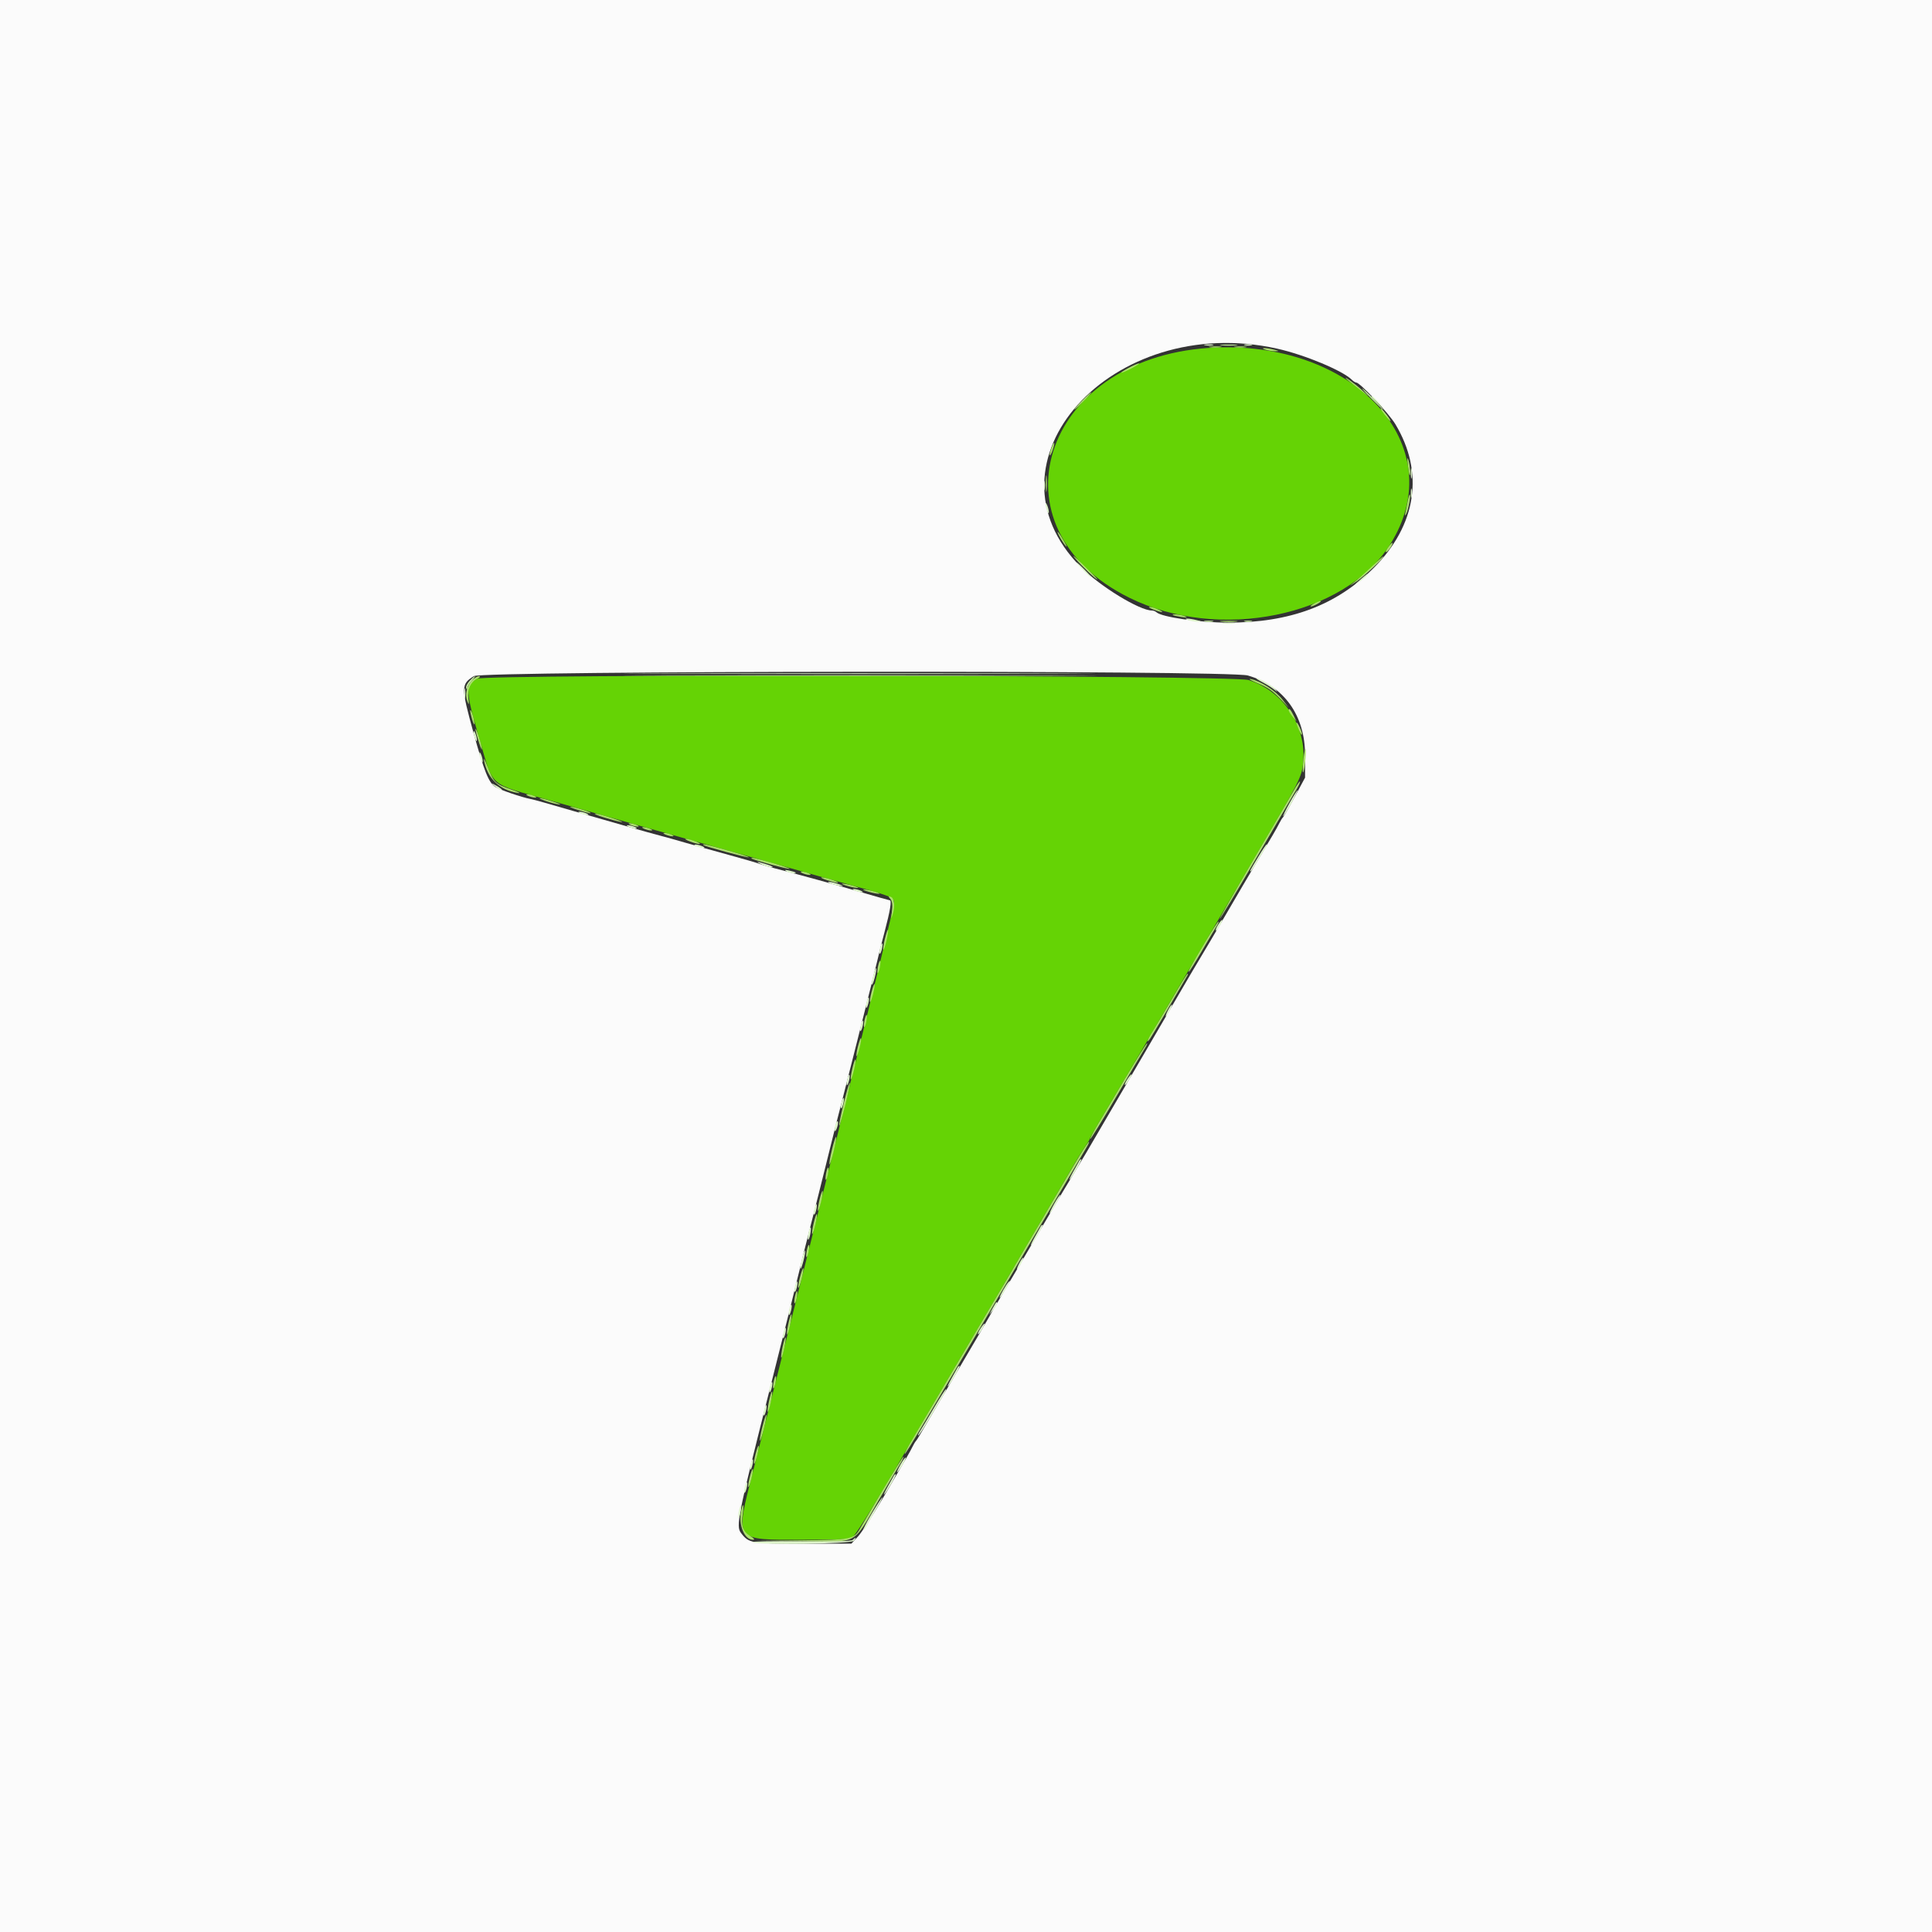 <svg id="svg" version="1.1" xmlns="http://www.w3.org/2000/svg" xmlns:xlink="http://www.w3.org/1999/xlink" width="400" height="400" viewBox="0, 0, 400,400"><rect x="0" y="0" width="400" height="400" fill="#333333" stroke="none"/><g id="svgg"><path id="path0" d="M250.200 72.039 C 215.618 74.372,204.575 109.327,233.855 123.778 C 252.375 132.918,278.280 127.653,287.747 112.824 C 300.849 92.299,280.327 70.006,250.200 72.039 M98.800 140.518 C 96.271 141.797,96.321 142.940,99.350 153.314 C 102.232 163.183,100.902 162.064,114.200 165.811 C 119.480 167.299,127.760 169.637,132.600 171.007 C 137.440 172.377,145.090 174.528,149.600 175.785 C 154.110 177.043,160.500 178.844,163.800 179.788 C 167.100 180.731,172.230 182.168,175.200 182.980 C 184.338 185.478,184.984 185.729,185.118 186.841 C 185.212 187.620,168.388 255.452,155.823 304.957 C 152.191 319.262,151.845 318.805,166.280 318.791 C 174.691 318.783,175.901 318.702,176.664 318.091 C 177.360 317.535,182.471 309.222,187.296 300.800 C 188.658 298.423,194.414 288.631,199.994 279.200 C 205.631 269.672,208.468 264.858,210.659 261.100 C 213.007 257.073,214.623 254.320,217.408 249.600 C 218.901 247.070,220.841 243.740,221.718 242.200 C 222.596 240.660,223.828 238.648,224.457 237.728 C 225.086 236.808,225.600 235.960,225.600 235.842 C 225.600 235.725,226.383 234.317,227.339 232.714 C 231.136 226.352,236.954 216.534,237.600 215.400 C 238.349 214.083,243.529 205.250,248.506 196.800 C 250.256 193.830,252.049 190.770,252.490 190.000 C 252.931 189.230,256.338 183.416,260.060 177.081 C 269.160 161.589,269.477 160.966,269.795 157.934 C 270.582 150.419,265.697 143.021,258.475 140.790 C 255.249 139.794,100.752 139.530,98.800 140.518 " stroke="none" fill="#65d305" fill-rule="evenodd"></path><path id="path1" d="M0.000 200.000 L 0.000 400.000 200.000 400.000 L 400.000 400.000 400.000 200.000 L 400.000 0.000 200.000 0.000 L 0.000 0.000 0.000 200.000 M264.400 72.178 C 270.094 73.443,277.988 76.731,279.885 78.627 C 280.199 78.942,280.613 79.200,280.803 79.200 C 281.559 79.200,287.520 85.546,288.881 87.800 C 294.929 97.818,293.291 108.708,284.400 117.600 C 276.665 125.335,267.081 128.923,254.200 128.907 C 248.321 128.900,240.500 127.760,239.420 126.754 C 239.211 126.559,238.796 126.400,238.498 126.400 C 235.927 126.400,227.790 121.428,223.796 117.416 C 202.174 95.698,230.121 64.561,264.400 72.178 M258.338 139.851 C 265.824 142.004,270.200 148.093,270.200 156.353 L 270.200 161.000 268.054 165.000 C 266.874 167.200,265.791 169.090,265.646 169.200 C 265.502 169.310,265.161 169.850,264.889 170.400 C 264.616 170.950,264.019 172.030,263.561 172.800 C 259.196 180.142,254.827 187.551,254.053 188.922 C 253.288 190.276,248.331 198.660,246.793 201.200 C 246.593 201.530,241.649 209.990,235.807 220.000 C 229.964 230.010,225.018 238.470,224.815 238.800 C 224.613 239.130,223.531 240.930,222.411 242.800 C 221.291 244.670,220.208 246.470,220.004 246.800 C 219.800 247.130,216.791 252.230,213.317 258.133 C 209.842 264.036,206.604 269.526,206.119 270.333 C 205.635 271.140,205.103 272.070,204.939 272.400 C 204.774 272.730,201.560 278.220,197.797 284.600 C 194.035 290.980,190.696 296.650,190.378 297.200 C 190.060 297.750,189.706 298.290,189.592 298.400 C 189.477 298.510,189.160 299.050,188.887 299.600 C 188.324 300.732,187.978 301.333,182.779 310.200 C 180.714 313.720,178.406 317.275,177.649 318.100 L 176.271 319.600 166.236 319.597 C 155.466 319.595,155.034 319.520,153.406 317.368 C 152.344 315.964,152.759 313.873,159.040 288.955 C 162.473 275.340,165.434 263.480,165.622 262.600 C 165.810 261.720,166.707 258.120,167.615 254.600 C 168.523 251.080,170.065 244.960,171.040 241.000 C 172.015 237.040,172.911 233.440,173.031 233.000 C 173.716 230.477,181.325 200.333,181.612 199.000 C 181.802 198.120,182.505 195.330,183.176 192.800 C 184.304 188.542,184.655 186.400,184.225 186.400 C 184.128 186.400,181.203 185.573,177.725 184.562 C 174.246 183.552,170.455 182.472,169.300 182.162 C 168.145 181.853,166.211 181.326,165.002 180.992 C 163.793 180.658,161.782 180.127,160.533 179.812 C 159.285 179.498,157.799 179.063,157.232 178.845 C 156.664 178.628,153.770 177.786,150.800 176.975 C 147.830 176.163,143.870 175.051,142.000 174.503 C 140.130 173.956,137.700 173.274,136.600 172.989 C 135.500 172.704,132.890 171.980,130.800 171.380 C 128.710 170.780,124.210 169.489,120.800 168.512 C 117.390 167.535,113.700 166.472,112.600 166.150 C 111.500 165.828,110.240 165.497,109.800 165.415 C 108.078 165.093,103.406 163.492,102.547 162.928 C 101.174 162.029,100.241 159.707,98.023 151.675 C 95.432 142.291,95.437 141.619,98.126 139.980 C 99.948 138.869,254.492 138.744,258.338 139.851 " stroke="none" fill="#fbfbfb" fill-rule="evenodd"></path><path id="path2" d="M252.900 71.491 C 253.725 71.578,255.075 71.578,255.900 71.491 C 256.725 71.405,256.050 71.334,254.400 71.334 C 252.750 71.334,252.075 71.405,252.900 71.491 M284.000 82.600 C 285.195 83.810,286.263 84.800,286.373 84.800 C 286.483 84.800,285.595 83.810,284.400 82.600 C 283.205 81.390,282.137 80.400,282.027 80.400 C 281.917 80.400,282.805 81.390,284.000 82.600 M249.505 128.683 C 250.002 128.779,250.722 128.775,251.105 128.675 C 251.487 128.575,251.080 128.496,250.200 128.501 C 249.320 128.505,249.007 128.587,249.505 128.683 M257.700 128.676 C 258.085 128.776,258.715 128.776,259.100 128.676 C 259.485 128.575,259.170 128.493,258.400 128.493 C 257.630 128.493,257.315 128.575,257.700 128.676 M138.300 139.900 C 160.135 139.957,195.865 139.957,217.700 139.900 C 239.535 139.843,221.670 139.796,178.000 139.796 C 134.330 139.796,116.465 139.843,138.300 139.900 M97.227 140.971 C 96.725 141.506,96.409 142.181,96.526 142.471 C 96.689 142.882,96.744 142.871,96.768 142.426 C 96.786 142.110,97.191 141.435,97.670 140.926 C 98.148 140.417,98.449 140.000,98.339 140.000 C 98.229 140.000,97.729 140.437,97.227 140.971 " stroke="none" fill="#c5eda0" fill-rule="evenodd"></path><path id="path3" d="M250.500 71.887 C 251.105 71.978,252.095 71.978,252.700 71.887 C 253.305 71.795,252.810 71.720,251.600 71.720 C 250.390 71.720,249.895 71.795,250.500 71.887 M255.700 71.887 C 256.305 71.978,257.295 71.978,257.900 71.887 C 258.505 71.795,258.010 71.720,256.800 71.720 C 255.590 71.720,255.095 71.795,255.700 71.887 M262.000 72.400 C 262.550 72.576,263.450 72.717,264.000 72.713 C 264.898 72.706,264.878 72.674,263.800 72.400 C 262.108 71.969,260.656 71.969,262.000 72.400 M233.600 76.200 C 232.610 76.730,231.980 77.164,232.200 77.164 C 232.420 77.164,233.410 76.730,234.400 76.200 C 235.390 75.670,236.020 75.236,235.800 75.236 C 235.580 75.236,234.590 75.670,233.600 76.200 M278.800 78.493 C 278.910 78.604,280.080 79.538,281.400 80.570 C 283.743 82.401,283.758 82.406,282.010 80.789 C 280.638 79.518,277.812 77.498,278.800 78.493 M224.000 83.000 C 223.028 83.990,222.323 84.800,222.433 84.800 C 222.543 84.800,223.428 83.990,224.400 83.000 C 225.372 82.010,226.077 81.200,225.967 81.200 C 225.857 81.200,224.972 82.010,224.000 83.000 M286.575 85.732 C 287.191 86.539,287.776 87.200,287.875 87.200 C 288.153 87.200,286.421 84.860,285.909 84.544 C 285.659 84.389,285.959 84.924,286.575 85.732 M217.644 92.844 C 217.398 93.551,217.266 94.200,217.352 94.285 C 217.438 94.371,217.709 93.862,217.956 93.156 C 218.202 92.449,218.334 91.800,218.248 91.715 C 218.162 91.629,217.891 92.138,217.644 92.844 M291.472 96.200 C 291.599 97.300,291.769 98.275,291.851 98.367 C 292.132 98.682,291.920 96.199,291.580 95.200 C 291.351 94.526,291.316 94.851,291.472 96.200 M216.531 100.200 C 216.533 101.740,216.605 102.321,216.692 101.491 C 216.779 100.661,216.777 99.401,216.689 98.691 C 216.600 97.981,216.529 98.660,216.531 100.200 M291.423 103.900 C 291.277 104.725,291.068 105.760,290.960 106.200 C 290.806 106.822,290.845 106.867,291.136 106.400 C 291.556 105.725,292.175 102.400,291.880 102.400 C 291.775 102.400,291.569 103.075,291.423 103.900 M219.324 111.000 C 219.662 111.660,220.238 112.560,220.604 113.000 C 220.970 113.440,220.865 113.080,220.370 112.200 C 219.280 110.258,218.464 109.322,219.324 111.000 M287.711 112.900 C 286.929 113.911,286.663 114.532,287.136 114.240 C 287.610 113.947,288.557 112.400,288.263 112.400 C 288.172 112.400,287.924 112.625,287.711 112.900 M222.625 115.632 C 224.081 117.327,227.202 120.267,227.198 119.941 C 227.198 119.864,225.814 118.450,224.123 116.800 C 222.433 115.150,221.758 114.625,222.625 115.632 M284.000 117.310 C 282.790 118.461,281.170 119.909,280.400 120.527 C 279.195 121.495,279.256 121.478,280.838 120.403 C 282.474 119.291,286.856 115.188,286.385 115.208 C 286.283 115.212,285.210 116.158,284.000 117.310 M272.000 125.000 C 271.450 125.314,271.180 125.572,271.400 125.572 C 271.620 125.572,272.250 125.314,272.800 125.000 C 273.350 124.686,273.620 124.428,273.400 124.428 C 273.180 124.428,272.550 124.686,272.000 125.000 M238.800 126.200 C 240.626 126.903,241.345 126.893,239.800 126.186 C 239.140 125.883,238.330 125.642,238.000 125.648 C 237.670 125.655,238.030 125.903,238.800 126.200 M242.833 127.347 C 242.925 127.428,243.720 127.604,244.600 127.738 C 245.715 127.907,245.958 127.871,245.400 127.619 C 244.632 127.271,242.490 127.044,242.833 127.347 M252.900 128.691 C 253.725 128.778,255.075 128.778,255.900 128.691 C 256.725 128.605,256.050 128.534,254.400 128.534 C 252.750 128.534,252.075 128.605,252.900 128.691 M97.676 140.919 C 96.605 142.059,96.214 143.881,96.758 145.200 C 97.114 146.063,97.143 145.981,96.972 144.600 C 96.738 142.712,97.407 141.223,98.808 140.514 C 99.417 140.206,99.556 140.010,99.170 140.006 C 98.823 140.003,98.151 140.414,97.676 140.919 M260.135 141.343 C 262.641 142.412,263.447 142.984,265.547 145.187 L 266.895 146.600 265.524 144.835 C 264.100 143.000,261.073 141.036,259.000 140.600 C 258.340 140.461,258.851 140.796,260.135 141.343 M97.454 147.800 C 97.874 149.703,98.448 150.846,98.156 149.200 C 98.020 148.430,97.746 147.530,97.549 147.200 C 97.314 146.808,97.281 147.016,97.454 147.800 M266.809 147.100 C 266.814 147.265,267.185 147.850,267.633 148.400 L 268.448 149.400 267.814 148.100 C 267.211 146.865,266.789 146.445,266.809 147.100 M268.414 149.654 C 268.406 149.794,268.663 150.514,268.984 151.254 C 269.306 151.994,269.569 152.330,269.570 152.000 C 269.572 151.424,268.443 149.134,268.414 149.654 M98.434 151.000 C 98.421 151.220,98.764 152.480,99.195 153.800 C 99.627 155.120,99.872 155.576,99.739 154.814 C 99.476 153.296,98.470 150.359,98.434 151.000 M269.866 157.168 C 269.719 158.578,269.674 159.807,269.766 159.900 C 270.014 160.147,270.515 155.746,270.310 155.130 C 270.213 154.840,270.014 155.757,269.866 157.168 M100.206 157.400 C 100.949 161.208,103.345 163.528,107.200 164.170 C 107.970 164.298,107.376 163.982,105.879 163.467 C 102.556 162.323,102.196 161.979,100.956 158.755 C 100.415 157.350,100.078 156.740,100.206 157.400 M267.821 163.722 C 267.185 164.865,263.452 171.272,259.526 177.960 C 255.600 184.648,252.449 190.183,252.525 190.259 C 252.601 190.334,256.053 184.592,260.195 177.498 C 264.338 170.404,268.079 164.006,268.509 163.279 C 268.939 162.552,269.221 161.887,269.134 161.801 C 269.048 161.715,268.457 162.579,267.821 163.722 M109.400 164.800 C 109.840 164.989,110.470 165.144,110.800 165.144 C 111.178 165.144,111.104 165.017,110.600 164.800 C 110.160 164.611,109.530 164.456,109.200 164.456 C 108.822 164.456,108.896 164.583,109.400 164.800 M112.814 165.778 C 113.592 166.064,114.852 166.407,115.614 166.539 C 116.376 166.672,115.920 166.427,114.600 165.995 C 111.933 165.124,110.598 164.961,112.814 165.778 M119.400 167.605 C 120.720 168.036,121.980 168.379,122.200 168.366 C 122.841 168.330,119.904 167.324,118.386 167.061 C 117.624 166.928,118.080 167.173,119.400 167.605 M125.000 169.226 C 126.320 169.640,127.940 170.071,128.600 170.184 C 129.260 170.296,128.450 169.944,126.800 169.402 C 125.150 168.859,123.530 168.428,123.200 168.444 C 122.870 168.460,123.680 168.812,125.000 169.226 M130.600 170.800 C 131.040 170.989,131.670 171.144,132.000 171.144 C 132.378 171.144,132.304 171.017,131.800 170.800 C 131.360 170.611,130.730 170.456,130.400 170.456 C 130.022 170.456,130.096 170.583,130.600 170.800 M133.400 171.600 C 133.840 171.789,134.470 171.944,134.800 171.944 C 135.178 171.944,135.104 171.817,134.600 171.600 C 134.160 171.411,133.530 171.256,133.200 171.256 C 132.822 171.256,132.896 171.383,133.400 171.600 M137.800 172.800 C 138.240 172.989,138.870 173.144,139.200 173.144 C 139.578 173.144,139.504 173.017,139.000 172.800 C 138.560 172.611,137.930 172.456,137.600 172.456 C 137.222 172.456,137.296 172.583,137.800 172.800 M142.800 174.200 C 143.570 174.497,144.470 174.739,144.800 174.739 C 145.130 174.739,144.770 174.497,144.000 174.200 C 143.230 173.903,142.330 173.661,142.000 173.661 C 141.670 173.661,142.030 173.903,142.800 174.200 M145.633 174.955 C 145.949 175.249,154.868 177.665,155.032 177.502 C 155.122 177.411,153.156 176.767,150.663 176.069 C 146.304 174.849,145.274 174.621,145.633 174.955 M155.633 177.751 C 155.956 178.044,163.295 180.039,163.456 179.878 C 163.545 179.788,161.942 179.239,159.893 178.657 C 156.331 177.646,155.268 177.420,155.633 177.751 M166.200 180.800 C 166.640 180.989,167.270 181.144,167.600 181.144 C 167.978 181.144,167.904 181.017,167.400 180.800 C 166.960 180.611,166.330 180.456,166.000 180.456 C 165.622 180.456,165.696 180.583,166.200 180.800 M171.200 182.221 C 172.190 182.533,173.180 182.777,173.400 182.763 C 174.100 182.721,171.034 181.661,170.200 181.657 C 169.760 181.655,170.210 181.909,171.200 182.221 M174.600 183.146 C 175.040 183.339,176.030 183.610,176.800 183.750 C 177.761 183.924,177.949 183.894,177.400 183.654 C 176.960 183.461,175.970 183.190,175.200 183.050 C 174.239 182.876,174.051 182.906,174.600 183.146 M179.000 184.346 C 179.440 184.539,180.430 184.810,181.200 184.950 C 182.161 185.124,182.349 185.094,181.800 184.854 C 181.360 184.661,180.370 184.390,179.600 184.250 C 178.639 184.076,178.451 184.106,179.000 184.346 M184.346 186.131 C 184.722 186.587,184.820 187.386,184.662 188.696 C 184.453 190.429,184.469 190.479,184.839 189.257 C 185.361 187.530,185.164 185.915,184.400 185.666 C 183.887 185.498,183.879 185.566,184.346 186.131 M249.480 195.100 C 246.472 200.172,245.911 201.200,246.149 201.200 C 246.247 201.200,247.453 199.265,248.830 196.900 C 250.207 194.535,251.594 192.195,251.913 191.700 C 252.231 191.205,252.388 190.800,252.261 190.800 C 252.134 190.800,250.882 192.735,249.480 195.100 M183.200 194.400 C 182.930 195.524,182.789 196.523,182.887 196.620 C 182.984 196.717,183.277 195.870,183.538 194.738 C 183.800 193.606,183.941 192.607,183.852 192.519 C 183.763 192.430,183.470 193.276,183.200 194.400 M181.800 200.000 C 181.648 200.691,181.607 201.341,181.709 201.442 C 181.811 201.544,182.009 201.053,182.150 200.350 C 182.483 198.683,182.160 198.360,181.800 200.000 M242.590 206.900 C 240.892 209.815,239.074 212.871,238.551 213.691 C 237.544 215.270,237.216 216.330,238.149 214.989 C 238.566 214.390,242.552 207.635,245.873 201.900 C 245.969 201.735,245.964 201.600,245.863 201.600 C 245.761 201.600,244.289 203.985,242.590 206.900 M180.433 205.433 C 180.175 206.459,180.039 207.372,180.131 207.464 C 180.222 207.556,180.509 206.792,180.767 205.767 C 181.025 204.741,181.161 203.828,181.069 203.736 C 180.978 203.644,180.691 204.408,180.433 205.433 M179.000 211.200 C 178.848 211.891,178.807 212.541,178.909 212.642 C 179.011 212.744,179.209 212.253,179.350 211.550 C 179.683 209.883,179.360 209.560,179.000 211.200 M177.633 216.633 C 177.375 217.659,177.239 218.572,177.331 218.664 C 177.422 218.756,177.709 217.992,177.967 216.967 C 178.225 215.941,178.361 215.028,178.269 214.936 C 178.178 214.844,177.891 215.608,177.633 216.633 M233.169 222.900 C 230.920 226.695,228.288 231.126,227.320 232.747 C 226.352 234.368,225.630 235.763,225.715 235.849 C 225.801 235.934,228.270 231.908,231.203 226.902 C 234.136 221.896,236.795 217.395,237.114 216.900 C 237.432 216.405,237.594 216.000,237.475 216.000 C 237.356 216.000,235.418 219.105,233.169 222.900 M176.462 221.262 C 176.200 222.394,176.059 223.393,176.148 223.481 C 176.237 223.570,176.530 222.724,176.800 221.600 C 177.070 220.476,177.211 219.477,177.113 219.380 C 177.016 219.283,176.723 220.130,176.462 221.262 M174.671 228.471 C 174.071 230.914,173.652 232.985,173.740 233.073 C 173.828 233.161,174.395 231.238,175.000 228.800 C 175.605 226.362,176.024 224.291,175.932 224.198 C 175.839 224.106,175.272 226.029,174.671 228.471 M172.244 238.044 C 171.867 239.610,171.636 240.969,171.731 241.064 C 171.826 241.160,172.217 239.961,172.600 238.400 C 172.983 236.839,173.214 235.480,173.113 235.380 C 173.013 235.280,172.622 236.479,172.244 238.044 M223.489 239.300 C 222.516 240.895,220.679 244.000,219.405 246.200 C 218.132 248.400,216.336 251.460,215.415 253.000 C 214.494 254.540,213.009 257.060,212.114 258.600 C 208.957 264.033,206.252 268.631,204.585 271.400 C 203.659 272.940,200.153 278.880,196.795 284.600 C 193.438 290.320,189.896 296.326,188.925 297.947 C 187.955 299.568,187.229 300.962,187.312 301.046 C 187.455 301.188,190.868 295.441,214.779 254.800 C 219.892 246.110,224.433 238.415,224.870 237.700 C 225.308 236.985,225.573 236.400,225.461 236.400 C 225.349 236.400,224.461 237.705,223.489 239.300 M171.050 242.850 C 170.717 244.517,171.040 244.840,171.400 243.200 C 171.552 242.509,171.593 241.859,171.491 241.758 C 171.389 241.656,171.191 242.147,171.050 242.850 M169.662 248.462 C 169.400 249.594,169.259 250.593,169.348 250.681 C 169.437 250.770,169.730 249.924,170.000 248.800 C 170.270 247.676,170.411 246.677,170.313 246.580 C 170.216 246.483,169.923 247.330,169.662 248.462 M168.462 253.262 C 168.200 254.394,168.059 255.393,168.148 255.481 C 168.237 255.570,168.530 254.724,168.800 253.600 C 169.070 252.476,169.211 251.477,169.113 251.380 C 169.016 251.283,168.723 252.130,168.462 253.262 M167.050 258.850 C 166.717 260.517,167.040 260.840,167.400 259.200 C 167.552 258.509,167.593 257.859,167.491 257.758 C 167.389 257.656,167.191 258.147,167.050 258.850 M165.631 264.431 C 165.347 265.540,165.190 266.523,165.283 266.617 C 165.376 266.710,165.685 265.878,165.969 264.769 C 166.253 263.660,166.410 262.677,166.317 262.583 C 166.224 262.490,165.915 263.322,165.631 264.431 M164.600 268.400 C 164.448 269.091,164.407 269.741,164.509 269.842 C 164.611 269.944,164.809 269.453,164.950 268.750 C 165.283 267.083,164.960 266.760,164.600 268.400 M163.231 274.031 C 162.985 275.178,162.860 276.193,162.953 276.286 C 163.046 276.379,163.323 275.517,163.569 274.369 C 163.815 273.222,163.940 272.207,163.847 272.114 C 163.754 272.021,163.477 272.883,163.231 274.031 M162.031 278.831 C 161.785 279.978,161.660 280.993,161.753 281.086 C 161.846 281.179,162.123 280.317,162.369 279.169 C 162.615 278.022,162.740 277.007,162.647 276.914 C 162.554 276.821,162.277 277.683,162.031 278.831 M160.200 286.000 C 160.048 286.691,160.007 287.341,160.109 287.442 C 160.211 287.544,160.409 287.053,160.550 286.350 C 160.883 284.683,160.560 284.360,160.200 286.000 M159.231 290.031 C 158.985 291.178,158.860 292.193,158.953 292.286 C 159.046 292.379,159.323 291.517,159.569 290.369 C 159.815 289.222,159.940 288.207,159.847 288.114 C 159.754 288.021,159.477 288.883,159.231 290.031 M157.835 295.435 C 157.467 296.901,157.240 298.174,157.331 298.264 C 157.421 298.355,157.797 297.230,158.165 295.765 C 158.533 294.299,158.760 293.026,158.669 292.936 C 158.579 292.845,158.203 293.970,157.835 295.435 M156.433 301.033 C 156.175 302.059,156.039 302.972,156.131 303.064 C 156.222 303.156,156.509 302.392,156.767 301.367 C 157.025 300.341,157.161 299.428,157.069 299.336 C 156.978 299.244,156.691 300.008,156.433 301.033 M182.763 308.500 C 180.527 312.295,178.366 315.951,177.962 316.625 C 176.725 318.687,176.160 318.795,166.000 318.910 L 156.600 319.015 166.278 319.108 C 177.936 319.219,176.453 320.011,181.819 310.800 C 183.933 307.170,186.024 303.615,186.464 302.900 C 186.905 302.185,187.167 301.600,187.047 301.600 C 186.926 301.600,184.999 304.705,182.763 308.500 M155.233 305.833 C 154.975 306.859,154.839 307.772,154.931 307.864 C 155.022 307.956,155.309 307.192,155.567 306.167 C 155.825 305.141,155.961 304.228,155.869 304.136 C 155.778 304.044,155.491 304.808,155.233 305.833 M153.450 312.850 C 152.861 315.797,154.117 318.803,155.936 318.799 C 156.344 318.798,156.103 318.494,155.311 318.011 C 153.807 317.094,153.406 315.886,153.780 313.395 C 154.085 311.361,153.831 310.943,153.450 312.850 " stroke="none" fill="#ace26c" fill-rule="evenodd"></path><path id="path4" d="M249.505 71.483 C 250.002 71.579,250.722 71.575,251.105 71.475 C 251.487 71.375,251.080 71.296,250.200 71.301 C 249.320 71.305,249.007 71.387,249.505 71.483 M257.700 71.476 C 258.085 71.576,258.715 71.576,259.100 71.476 C 259.485 71.375,259.170 71.293,258.400 71.293 C 257.630 71.293,257.315 71.375,257.700 71.476 M284.000 82.125 C 284.000 82.194,284.585 82.779,285.300 83.425 L 286.600 84.600 285.425 83.300 C 284.330 82.088,284.000 81.816,284.000 82.125 M292.109 98.000 C 292.109 98.990,292.187 99.395,292.282 98.900 C 292.378 98.405,292.378 97.595,292.282 97.100 C 292.187 96.605,292.109 97.010,292.109 98.000 M216.101 100.600 C 216.105 101.480,216.187 101.793,216.283 101.295 C 216.379 100.798,216.375 100.078,216.275 99.695 C 216.175 99.313,216.096 99.720,216.101 100.600 M292.101 102.200 C 292.105 103.080,292.187 103.393,292.283 102.895 C 292.379 102.398,292.375 101.678,292.275 101.295 C 292.175 100.913,292.096 101.320,292.101 102.200 M216.456 104.400 C 216.456 104.730,216.611 105.360,216.800 105.800 C 217.017 106.304,217.144 106.378,217.144 106.000 C 217.144 105.670,216.989 105.040,216.800 104.600 C 216.583 104.096,216.456 104.022,216.456 104.400 M224.200 118.000 C 225.059 118.880,225.852 119.600,225.962 119.600 C 226.072 119.600,225.459 118.880,224.600 118.000 C 223.741 117.120,222.948 116.400,222.838 116.400 C 222.728 116.400,223.341 117.120,224.200 118.000 M281.600 120.049 C 280.206 121.271,280.205 121.272,281.488 120.419 C 282.196 119.948,282.882 119.391,283.012 119.181 C 283.397 118.557,283.077 118.754,281.600 120.049 M246.000 128.400 C 246.550 128.576,247.450 128.717,248.000 128.713 C 248.898 128.706,248.878 128.674,247.800 128.400 C 246.108 127.969,244.656 127.969,246.000 128.400 M253.300 129.087 C 253.905 129.178,254.895 129.178,255.500 129.087 C 256.105 128.995,255.610 128.920,254.400 128.920 C 253.190 128.920,252.695 128.995,253.300 129.087 M138.500 139.500 C 160.225 139.557,195.775 139.557,217.500 139.500 C 239.225 139.443,221.450 139.396,178.000 139.396 C 134.550 139.396,116.775 139.443,138.500 139.500 M261.400 141.265 C 262.280 141.722,263.357 142.389,263.793 142.748 C 264.543 143.365,264.555 143.360,264.020 142.671 C 263.465 141.956,260.739 140.383,260.116 140.418 C 259.942 140.427,260.520 140.809,261.400 141.265 M96.109 143.600 C 96.109 144.590,96.187 144.995,96.282 144.500 C 96.378 144.005,96.378 143.195,96.282 142.700 C 96.187 142.205,96.109 142.610,96.109 143.600 M98.056 151.600 C 98.056 151.930,98.211 152.560,98.400 153.000 C 98.617 153.504,98.744 153.578,98.744 153.200 C 98.744 152.870,98.589 152.240,98.400 151.800 C 98.183 151.296,98.056 151.222,98.056 151.600 M99.256 156.000 C 99.256 156.330,99.411 156.960,99.600 157.400 C 99.817 157.904,99.944 157.978,99.944 157.600 C 99.944 157.270,99.789 156.640,99.600 156.200 C 99.383 155.696,99.256 155.622,99.256 156.000 M102.400 162.764 C 102.950 163.214,103.580 163.583,103.800 163.585 C 104.228 163.588,103.505 163.034,102.200 162.360 C 101.669 162.085,101.736 162.221,102.400 162.764 M266.998 166.230 C 266.189 167.677,265.592 168.925,265.670 169.004 C 265.749 169.082,266.496 167.899,267.330 166.373 C 268.164 164.848,268.762 163.600,268.658 163.600 C 268.554 163.600,267.807 164.784,266.998 166.230 M120.200 168.400 C 120.640 168.589,121.270 168.744,121.600 168.744 C 121.978 168.744,121.904 168.617,121.400 168.400 C 120.960 168.211,120.330 168.056,120.000 168.056 C 119.622 168.056,119.696 168.183,120.200 168.400 M130.200 171.200 C 130.640 171.389,131.270 171.544,131.600 171.544 C 131.978 171.544,131.904 171.417,131.400 171.200 C 130.960 171.011,130.330 170.856,130.000 170.856 C 129.622 170.856,129.696 170.983,130.200 171.200 M144.200 175.200 C 144.640 175.389,145.270 175.544,145.600 175.544 C 145.978 175.544,145.904 175.417,145.400 175.200 C 144.960 175.011,144.330 174.856,144.000 174.856 C 143.622 174.856,143.696 174.983,144.200 175.200 M260.565 177.300 C 258.709 180.408,258.713 180.400,258.938 180.400 C 259.040 180.400,259.621 179.545,260.228 178.500 C 260.835 177.455,261.593 176.195,261.912 175.700 C 262.231 175.205,262.394 174.800,262.275 174.800 C 262.156 174.800,261.386 175.925,260.565 177.300 M157.800 179.014 C 158.460 179.317,159.360 179.560,159.800 179.555 C 160.240 179.550,159.790 179.291,158.800 178.979 C 156.579 178.280,156.222 178.292,157.800 179.014 M162.800 180.382 C 163.130 180.605,163.745 180.791,164.167 180.794 C 165.190 180.802,164.871 180.573,163.400 180.244 C 162.524 180.048,162.362 180.085,162.800 180.382 M171.600 182.749 C 171.930 182.946,172.830 183.220,173.600 183.356 C 174.544 183.523,174.740 183.492,174.200 183.261 C 172.963 182.732,170.890 182.323,171.600 182.749 M177.000 184.400 C 177.440 184.589,178.070 184.744,178.400 184.744 C 178.778 184.744,178.704 184.617,178.200 184.400 C 177.760 184.211,177.130 184.056,176.800 184.056 C 176.422 184.056,176.496 184.183,177.000 184.400 M252.214 191.435 C 251.841 192.004,251.627 192.561,251.739 192.672 C 251.850 192.783,252.229 192.318,252.581 191.637 C 253.359 190.133,253.144 190.015,252.214 191.435 M182.229 196.229 C 182.081 196.815,182.038 197.372,182.132 197.466 C 182.227 197.560,182.424 197.158,182.571 196.571 C 182.719 195.985,182.762 195.428,182.668 195.334 C 182.573 195.240,182.376 195.642,182.229 196.229 M180.800 202.000 C 180.551 202.924,180.426 203.759,180.521 203.855 C 180.617 203.950,180.890 203.263,181.127 202.327 C 181.365 201.391,181.490 200.557,181.406 200.473 C 181.322 200.388,181.049 201.076,180.800 202.000 M179.429 207.429 C 179.281 208.015,179.238 208.572,179.332 208.666 C 179.427 208.760,179.624 208.358,179.771 207.771 C 179.919 207.185,179.962 206.628,179.868 206.534 C 179.773 206.440,179.576 206.842,179.429 207.429 M241.800 209.200 C 241.459 209.860,241.269 210.400,241.379 210.400 C 241.489 210.400,241.859 209.860,242.200 209.200 C 242.541 208.540,242.731 208.000,242.621 208.000 C 242.511 208.000,242.141 208.540,241.800 209.200 M178.229 212.229 C 178.081 212.815,178.038 213.372,178.132 213.466 C 178.227 213.560,178.424 213.158,178.571 212.571 C 178.719 211.985,178.762 211.428,178.668 211.334 C 178.573 211.240,178.376 211.642,178.229 212.229 M175.429 223.429 C 175.281 224.015,175.238 224.572,175.332 224.666 C 175.427 224.760,175.624 224.358,175.771 223.771 C 175.919 223.185,175.962 222.628,175.868 222.534 C 175.773 222.440,175.576 222.842,175.429 223.429 M233.414 223.435 C 233.041 224.004,232.805 224.538,232.889 224.622 C 232.973 224.707,233.358 224.241,233.744 223.588 C 234.606 222.128,234.348 222.009,233.414 223.435 M174.229 228.229 C 174.081 228.815,174.038 229.372,174.132 229.466 C 174.227 229.560,174.424 229.158,174.571 228.571 C 174.719 227.985,174.762 227.428,174.668 227.334 C 174.573 227.240,174.376 227.642,174.229 228.229 M173.073 232.553 C 172.923 232.945,172.811 233.566,172.825 233.933 C 172.842 234.375,172.981 234.274,173.237 233.634 C 173.449 233.103,173.561 232.482,173.485 232.254 C 173.409 232.027,173.224 232.161,173.073 232.553 M223.481 240.300 C 223.389 240.465,222.809 241.500,222.191 242.600 C 221.574 243.700,221.254 244.420,221.481 244.200 C 222.060 243.639,224.122 240.000,223.862 240.000 C 223.744 240.000,223.572 240.135,223.481 240.300 M218.266 249.222 C 217.654 250.310,217.237 251.200,217.339 251.200 C 217.610 251.200,219.697 247.563,219.524 247.391 C 219.443 247.310,218.877 248.134,218.266 249.222 M168.629 250.229 C 168.481 250.815,168.438 251.372,168.532 251.466 C 168.627 251.560,168.824 251.158,168.971 250.571 C 169.119 249.985,169.162 249.428,169.068 249.334 C 168.973 249.240,168.776 249.642,168.629 250.229 M215.481 253.900 C 215.389 254.065,214.809 255.100,214.191 256.200 C 213.574 257.300,213.254 258.020,213.481 257.800 C 214.060 257.239,216.122 253.600,215.862 253.600 C 215.744 253.600,215.572 253.735,215.481 253.900 M167.400 255.200 C 167.248 255.891,167.207 256.541,167.309 256.642 C 167.411 256.744,167.609 256.253,167.750 255.550 C 168.083 253.883,167.760 253.560,167.400 255.200 M166.033 260.633 C 165.775 261.659,165.639 262.572,165.731 262.664 C 165.822 262.756,166.109 261.992,166.367 260.967 C 166.625 259.941,166.761 259.028,166.669 258.936 C 166.578 258.844,166.291 259.608,166.033 260.633 M211.000 261.600 C 210.659 262.260,210.469 262.800,210.579 262.800 C 210.689 262.800,211.059 262.260,211.400 261.600 C 211.741 260.940,211.931 260.400,211.821 260.400 C 211.711 260.400,211.341 260.940,211.000 261.600 M164.629 266.229 C 164.481 266.815,164.438 267.372,164.532 267.466 C 164.627 267.560,164.824 267.158,164.971 266.571 C 165.119 265.985,165.162 265.428,165.068 265.334 C 164.973 265.240,164.776 265.642,164.629 266.229 M208.308 266.100 C 207.433 267.449,206.648 269.056,207.087 268.600 C 207.648 268.017,209.298 265.200,209.079 265.200 C 208.976 265.200,208.629 265.605,208.308 266.100 M205.494 270.903 L 204.788 272.200 205.594 271.256 C 206.280 270.452,206.646 269.594,206.300 269.603 C 206.245 269.604,205.882 270.189,205.494 270.903 M163.429 271.029 C 163.281 271.615,163.238 272.172,163.332 272.266 C 163.427 272.360,163.624 271.958,163.771 271.371 C 163.919 270.785,163.962 270.228,163.868 270.134 C 163.773 270.040,163.576 270.442,163.429 271.029 M203.014 275.035 C 202.641 275.604,202.405 276.138,202.489 276.222 C 202.573 276.307,202.958 275.841,203.344 275.188 C 204.206 273.728,203.948 273.609,203.014 275.035 M162.229 275.829 C 162.081 276.415,162.038 276.972,162.132 277.066 C 162.227 277.160,162.424 276.758,162.571 276.171 C 162.719 275.585,162.762 275.028,162.668 274.934 C 162.573 274.840,162.376 275.242,162.229 275.829 M198.281 283.100 C 198.189 283.265,197.609 284.300,196.991 285.400 C 196.374 286.500,196.054 287.220,196.281 287.000 C 196.860 286.439,198.922 282.800,198.662 282.800 C 198.544 282.800,198.372 282.935,198.281 283.100 M159.429 287.029 C 159.281 287.615,159.238 288.172,159.332 288.266 C 159.427 288.360,159.624 287.958,159.771 287.371 C 159.919 286.785,159.962 286.228,159.868 286.134 C 159.773 286.040,159.576 286.442,159.429 287.029 M193.359 291.500 C 192.101 293.645,190.810 295.805,190.490 296.300 C 190.170 296.795,190.007 297.200,190.127 297.200 C 190.248 297.200,191.285 295.625,192.432 293.700 C 193.578 291.775,194.865 289.615,195.291 288.900 C 195.717 288.185,195.971 287.600,195.856 287.600 C 195.741 287.600,194.617 289.355,193.359 291.500 M158.229 291.829 C 158.081 292.415,158.038 292.972,158.132 293.066 C 158.227 293.160,158.424 292.758,158.571 292.171 C 158.719 291.585,158.762 291.028,158.668 290.934 C 158.573 290.840,158.376 291.242,158.229 291.829 M186.446 303.204 C 185.952 304.082,185.636 304.800,185.742 304.800 C 186.049 304.800,187.710 301.977,187.517 301.783 C 187.421 301.687,186.939 302.327,186.446 303.204 M155.429 303.029 C 155.281 303.615,155.238 304.172,155.332 304.266 C 155.427 304.360,155.624 303.958,155.771 303.371 C 155.919 302.785,155.962 302.228,155.868 302.134 C 155.773 302.040,155.576 302.442,155.429 303.029 M185.081 305.500 C 184.989 305.665,184.409 306.700,183.791 307.800 C 183.174 308.900,182.854 309.620,183.081 309.400 C 183.660 308.839,185.722 305.200,185.462 305.200 C 185.344 305.200,185.172 305.335,185.081 305.500 M154.229 307.829 C 154.081 308.415,154.038 308.972,154.132 309.066 C 154.227 309.160,154.424 308.758,154.571 308.171 C 154.719 307.585,154.762 307.028,154.668 306.934 C 154.573 306.840,154.376 307.242,154.229 307.829 M180.468 313.400 C 179.351 315.270,178.575 316.800,178.744 316.800 C 178.913 316.800,179.347 316.215,179.708 315.500 C 180.068 314.785,180.926 313.255,181.615 312.100 C 182.303 310.945,182.784 310.000,182.683 310.000 C 182.583 310.000,181.586 311.530,180.468 313.400 M153.056 312.484 C 152.921 312.988,152.827 313.760,152.846 314.200 C 152.865 314.640,153.045 314.298,153.246 313.440 C 153.636 311.778,153.470 310.940,153.056 312.484 M176.541 318.819 C 176.264 319.096,172.589 319.198,165.698 319.119 C 159.965 319.054,155.482 319.132,155.737 319.294 C 156.725 319.921,176.262 319.648,176.800 319.000 C 177.366 318.318,177.176 318.184,176.541 318.819 " stroke="none" fill="#dff5cc" fill-rule="evenodd"></path></g></svg>